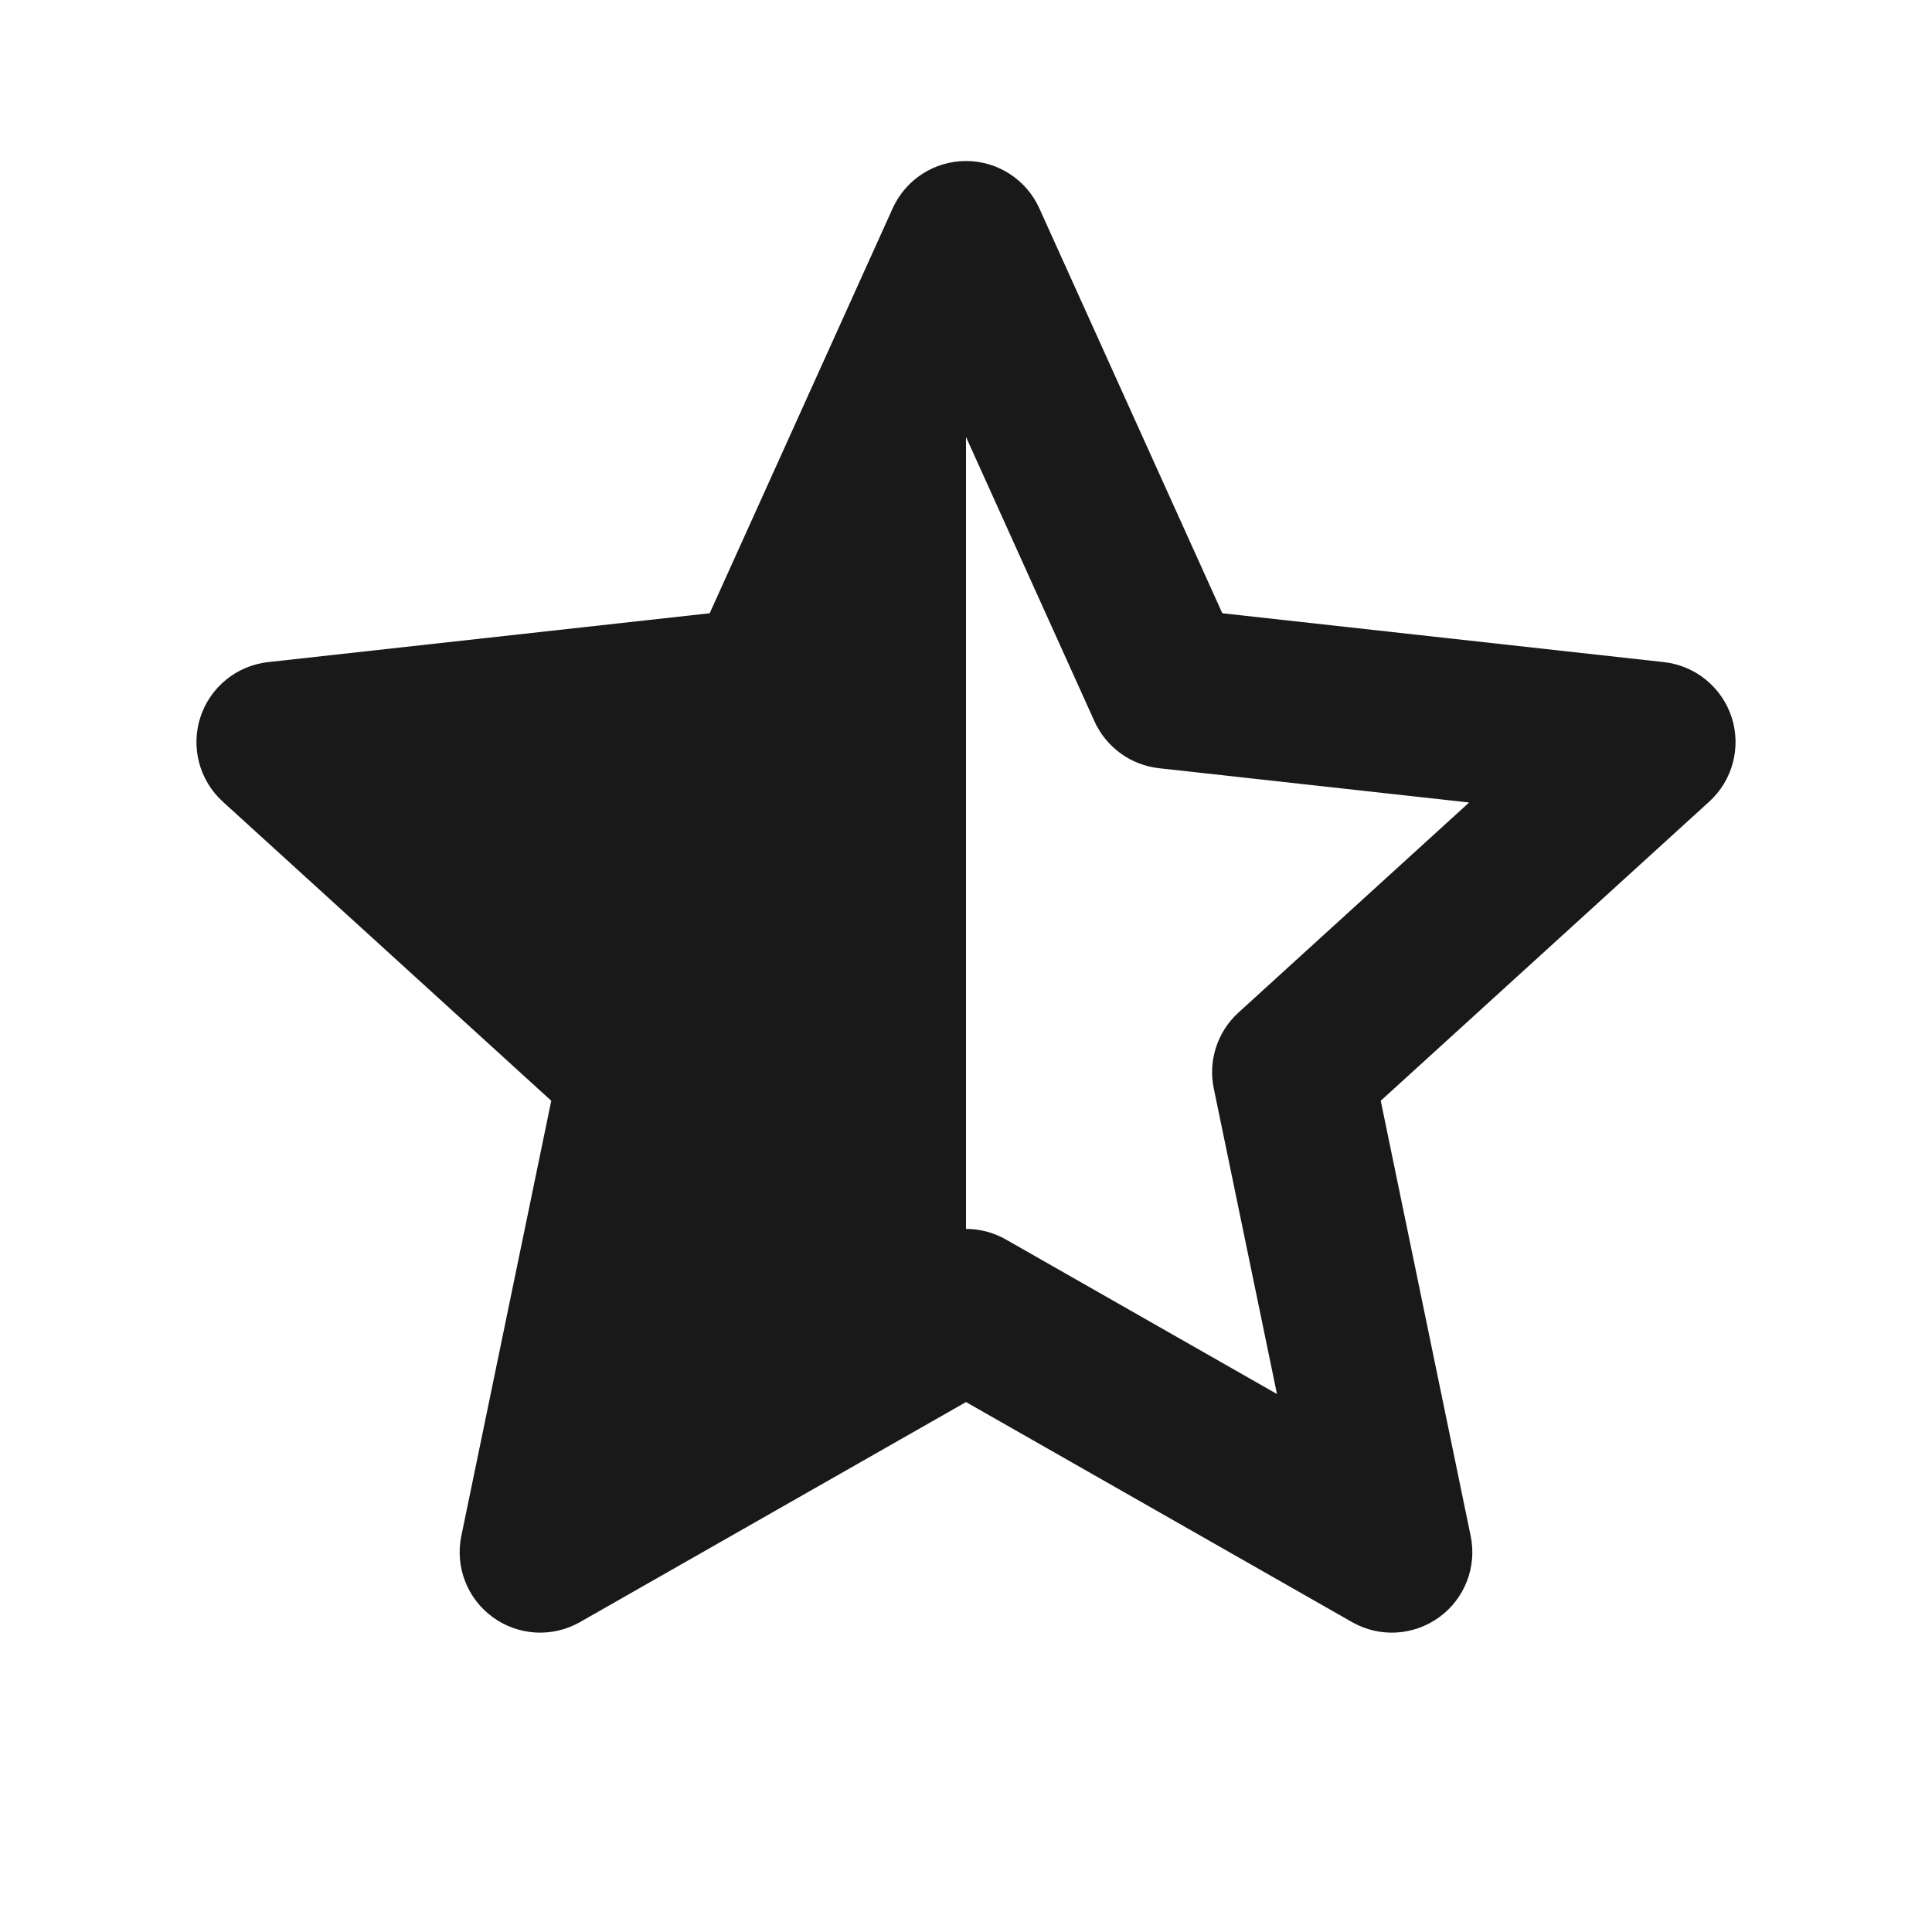 <svg width="24" height="24" viewBox="0 0 24 24" fill="none" xmlns="http://www.w3.org/2000/svg">
<path fill-rule="evenodd" clip-rule="evenodd" d="M12.911 2.588C12.749 2.23 12.393 2 12 2C11.607 2 11.251 2.23 11.089 2.588L8.816 7.618L3.33 8.225C2.94 8.268 2.611 8.536 2.489 8.91C2.368 9.284 2.477 9.694 2.767 9.958L6.848 13.674L5.731 19.079C5.651 19.463 5.804 19.859 6.122 20.09C6.44 20.321 6.864 20.345 7.205 20.15L12 17.417L16.795 20.15C17.136 20.345 17.56 20.321 17.878 20.09C18.196 19.859 18.349 19.463 18.269 19.079L17.152 13.674L21.233 9.958C21.523 9.694 21.632 9.284 21.511 8.91C21.389 8.536 21.06 8.268 20.669 8.225L15.184 7.618L12.911 2.588ZM12 15.266C12.171 15.266 12.342 15.31 12.495 15.397L15.863 17.317L15.078 13.521C15.006 13.175 15.123 12.817 15.384 12.579L18.25 9.969L14.397 9.543C14.046 9.504 13.742 9.282 13.596 8.961L12 5.428L12 15.266Z" fill="#191919"/>
</svg>
